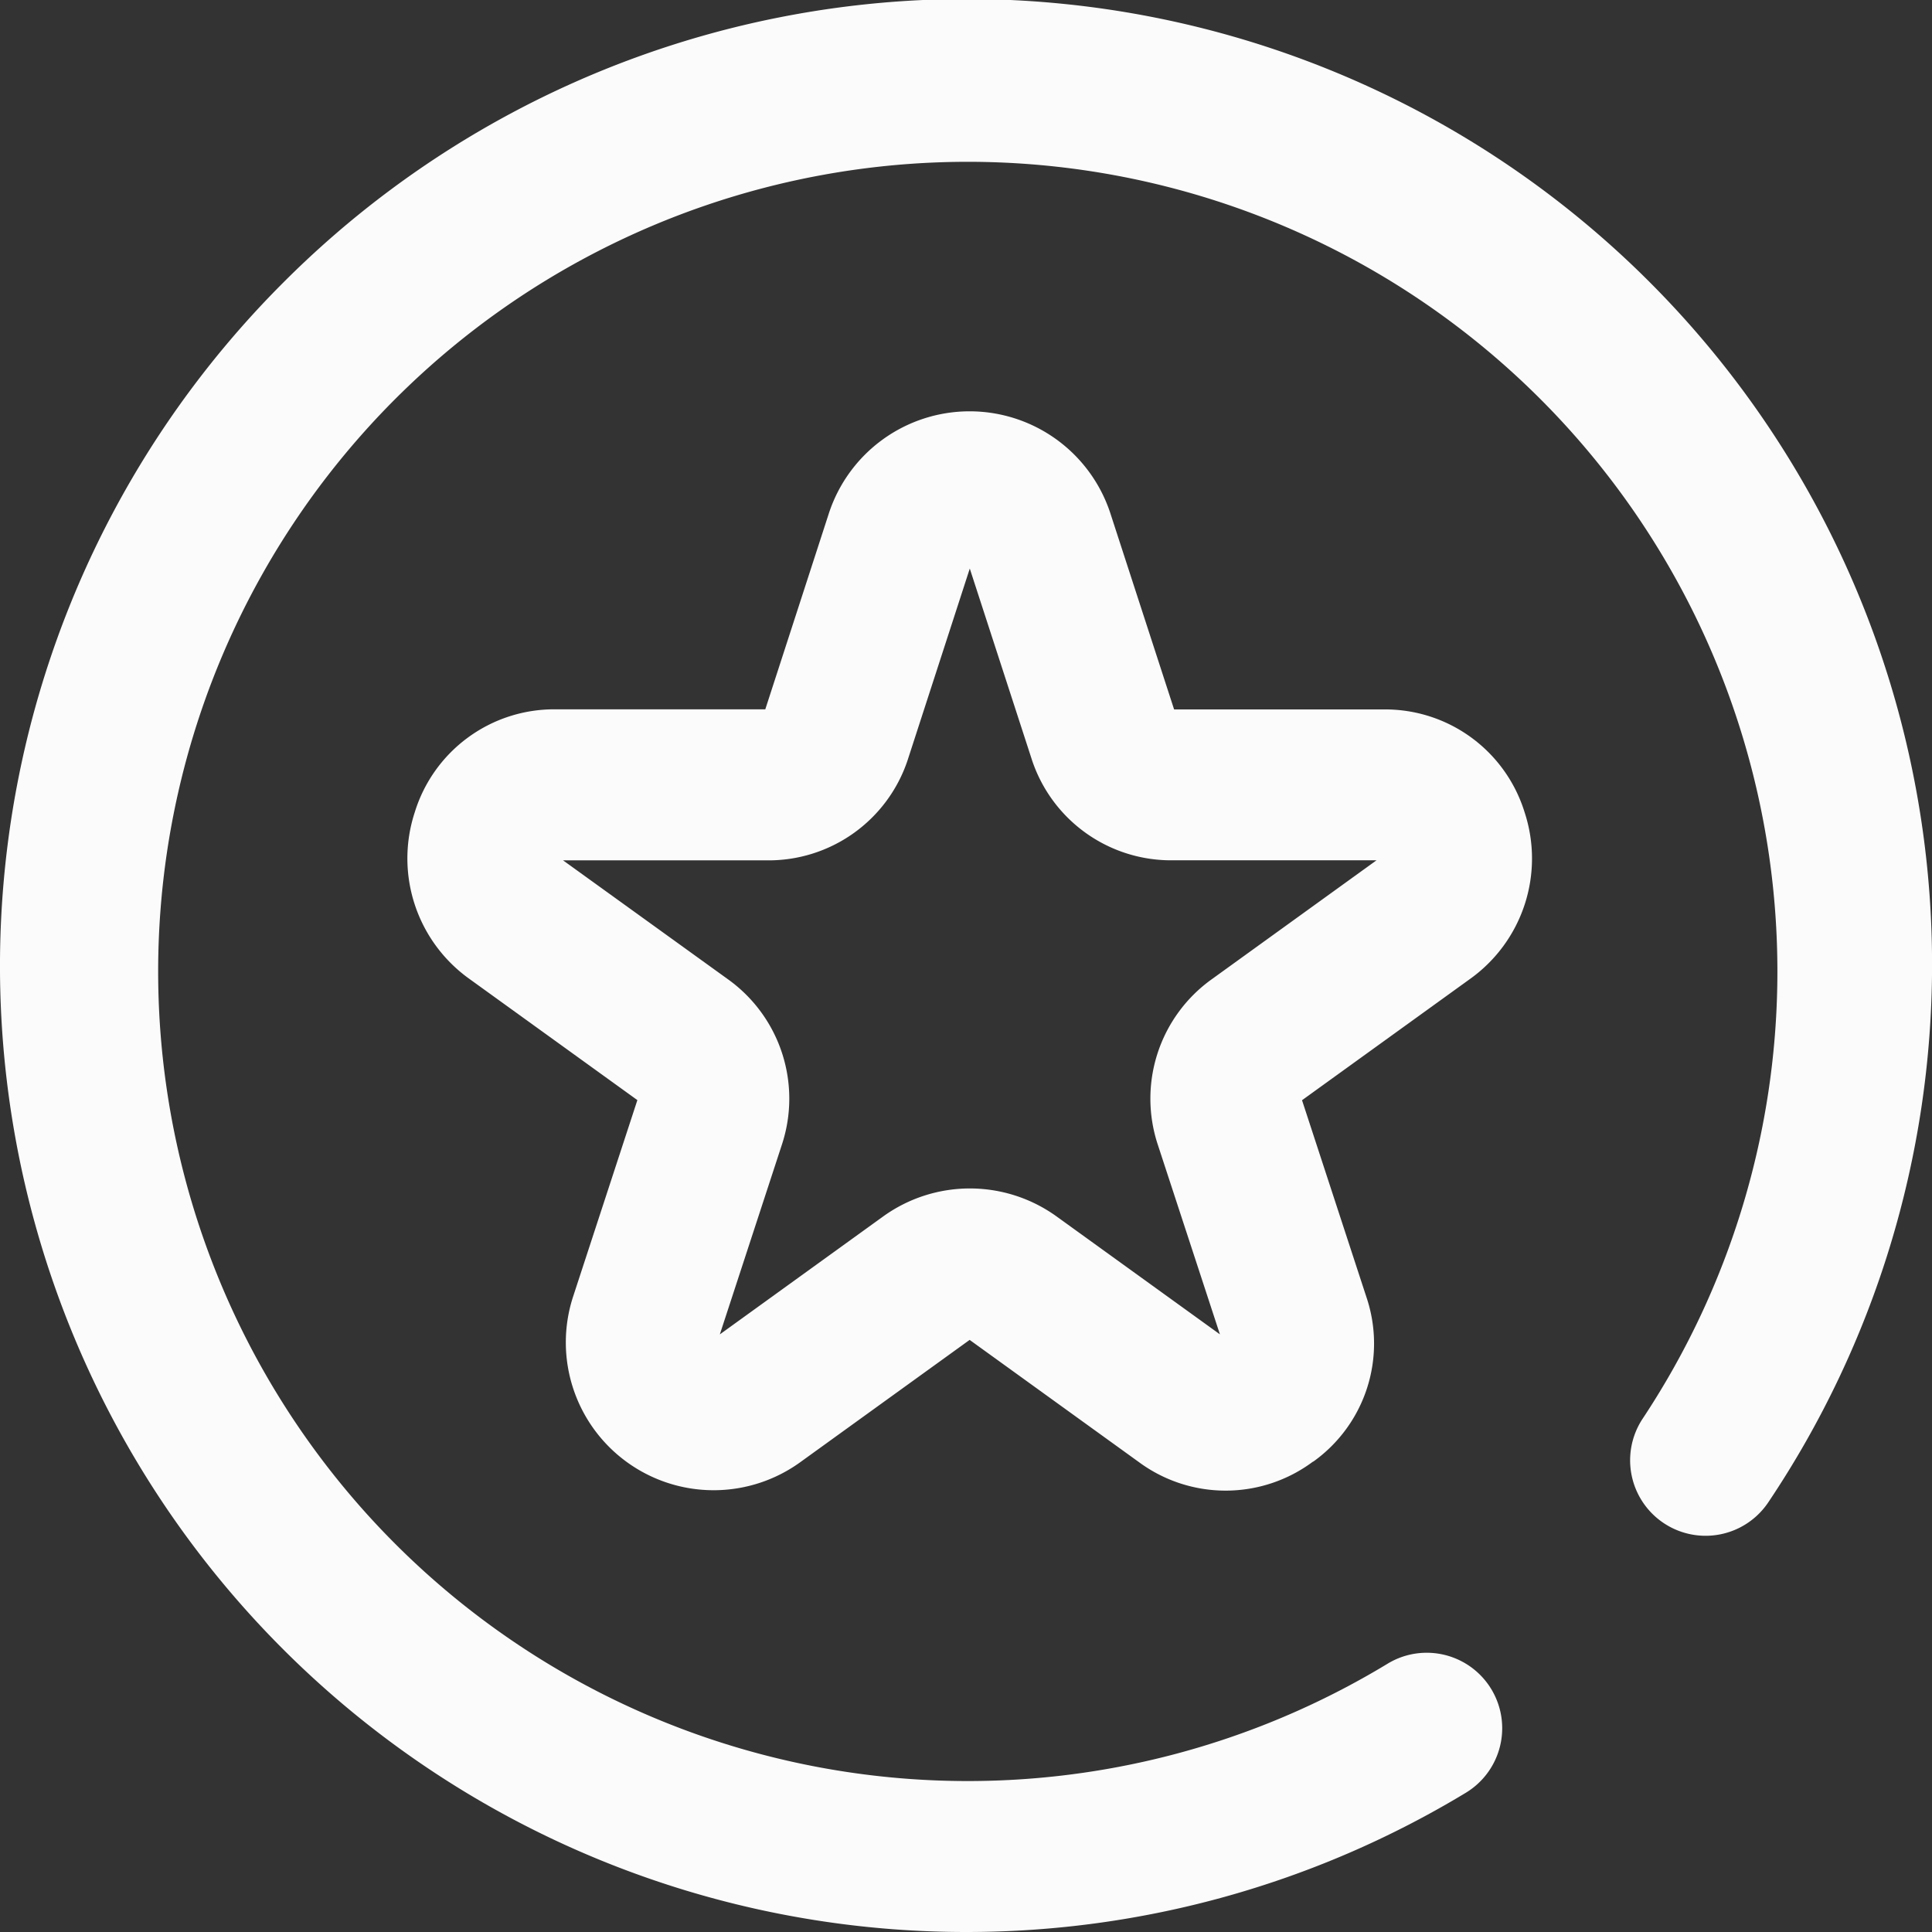 <svg xmlns="http://www.w3.org/2000/svg" width="70" height="70" viewBox="0 0 70 70">
  <rect x="0" y="0" width="70" height="70" fill="#333333" stroke="none"/>
  <path id="best" d="M35,70A35,35,0,0,1,10.251,10.251,34.977,34.977,0,0,1,64.07,54.43a2.734,2.734,0,1,1-4.546-3.04,29.334,29.334,0,1,0-9.247,8.888,2.734,2.734,0,1,1,2.833,4.677A34.943,34.943,0,0,1,35,70ZM47.58,52.959a5.257,5.257,0,0,0,1.927-5.966l-2.332-7.13,6.111-4.411a5.363,5.363,0,0,0,1.954-6.019,5.286,5.286,0,0,0-5.1-3.729h-7.6l-2.312-7.114a5.366,5.366,0,0,0-10.195.005L27.728,25.7h-7.6a5.286,5.286,0,0,0-5.1,3.729,5.363,5.363,0,0,0,1.954,6.02l6.111,4.41-2.332,7.13a5.356,5.356,0,0,0,8.241,5.984l6.13-4.426,6.13,4.426a5.293,5.293,0,0,0,6.313-.018Zm-19.8-21.787a5.311,5.311,0,0,0,5.1-3.615L35.137,20.6l2.261,6.96a5.31,5.31,0,0,0,5.1,3.61h7.376L43.9,35.483a5.318,5.318,0,0,0-1.953,5.984L44.2,48.346l-5.915-4.27a5.374,5.374,0,0,0-6.289,0l-5.915,4.271,2.25-6.879a5.319,5.319,0,0,0-1.953-5.985L20.4,31.172Zm22.374,0h0Zm0,0" fill="#fbfbfb"/>
</svg>
